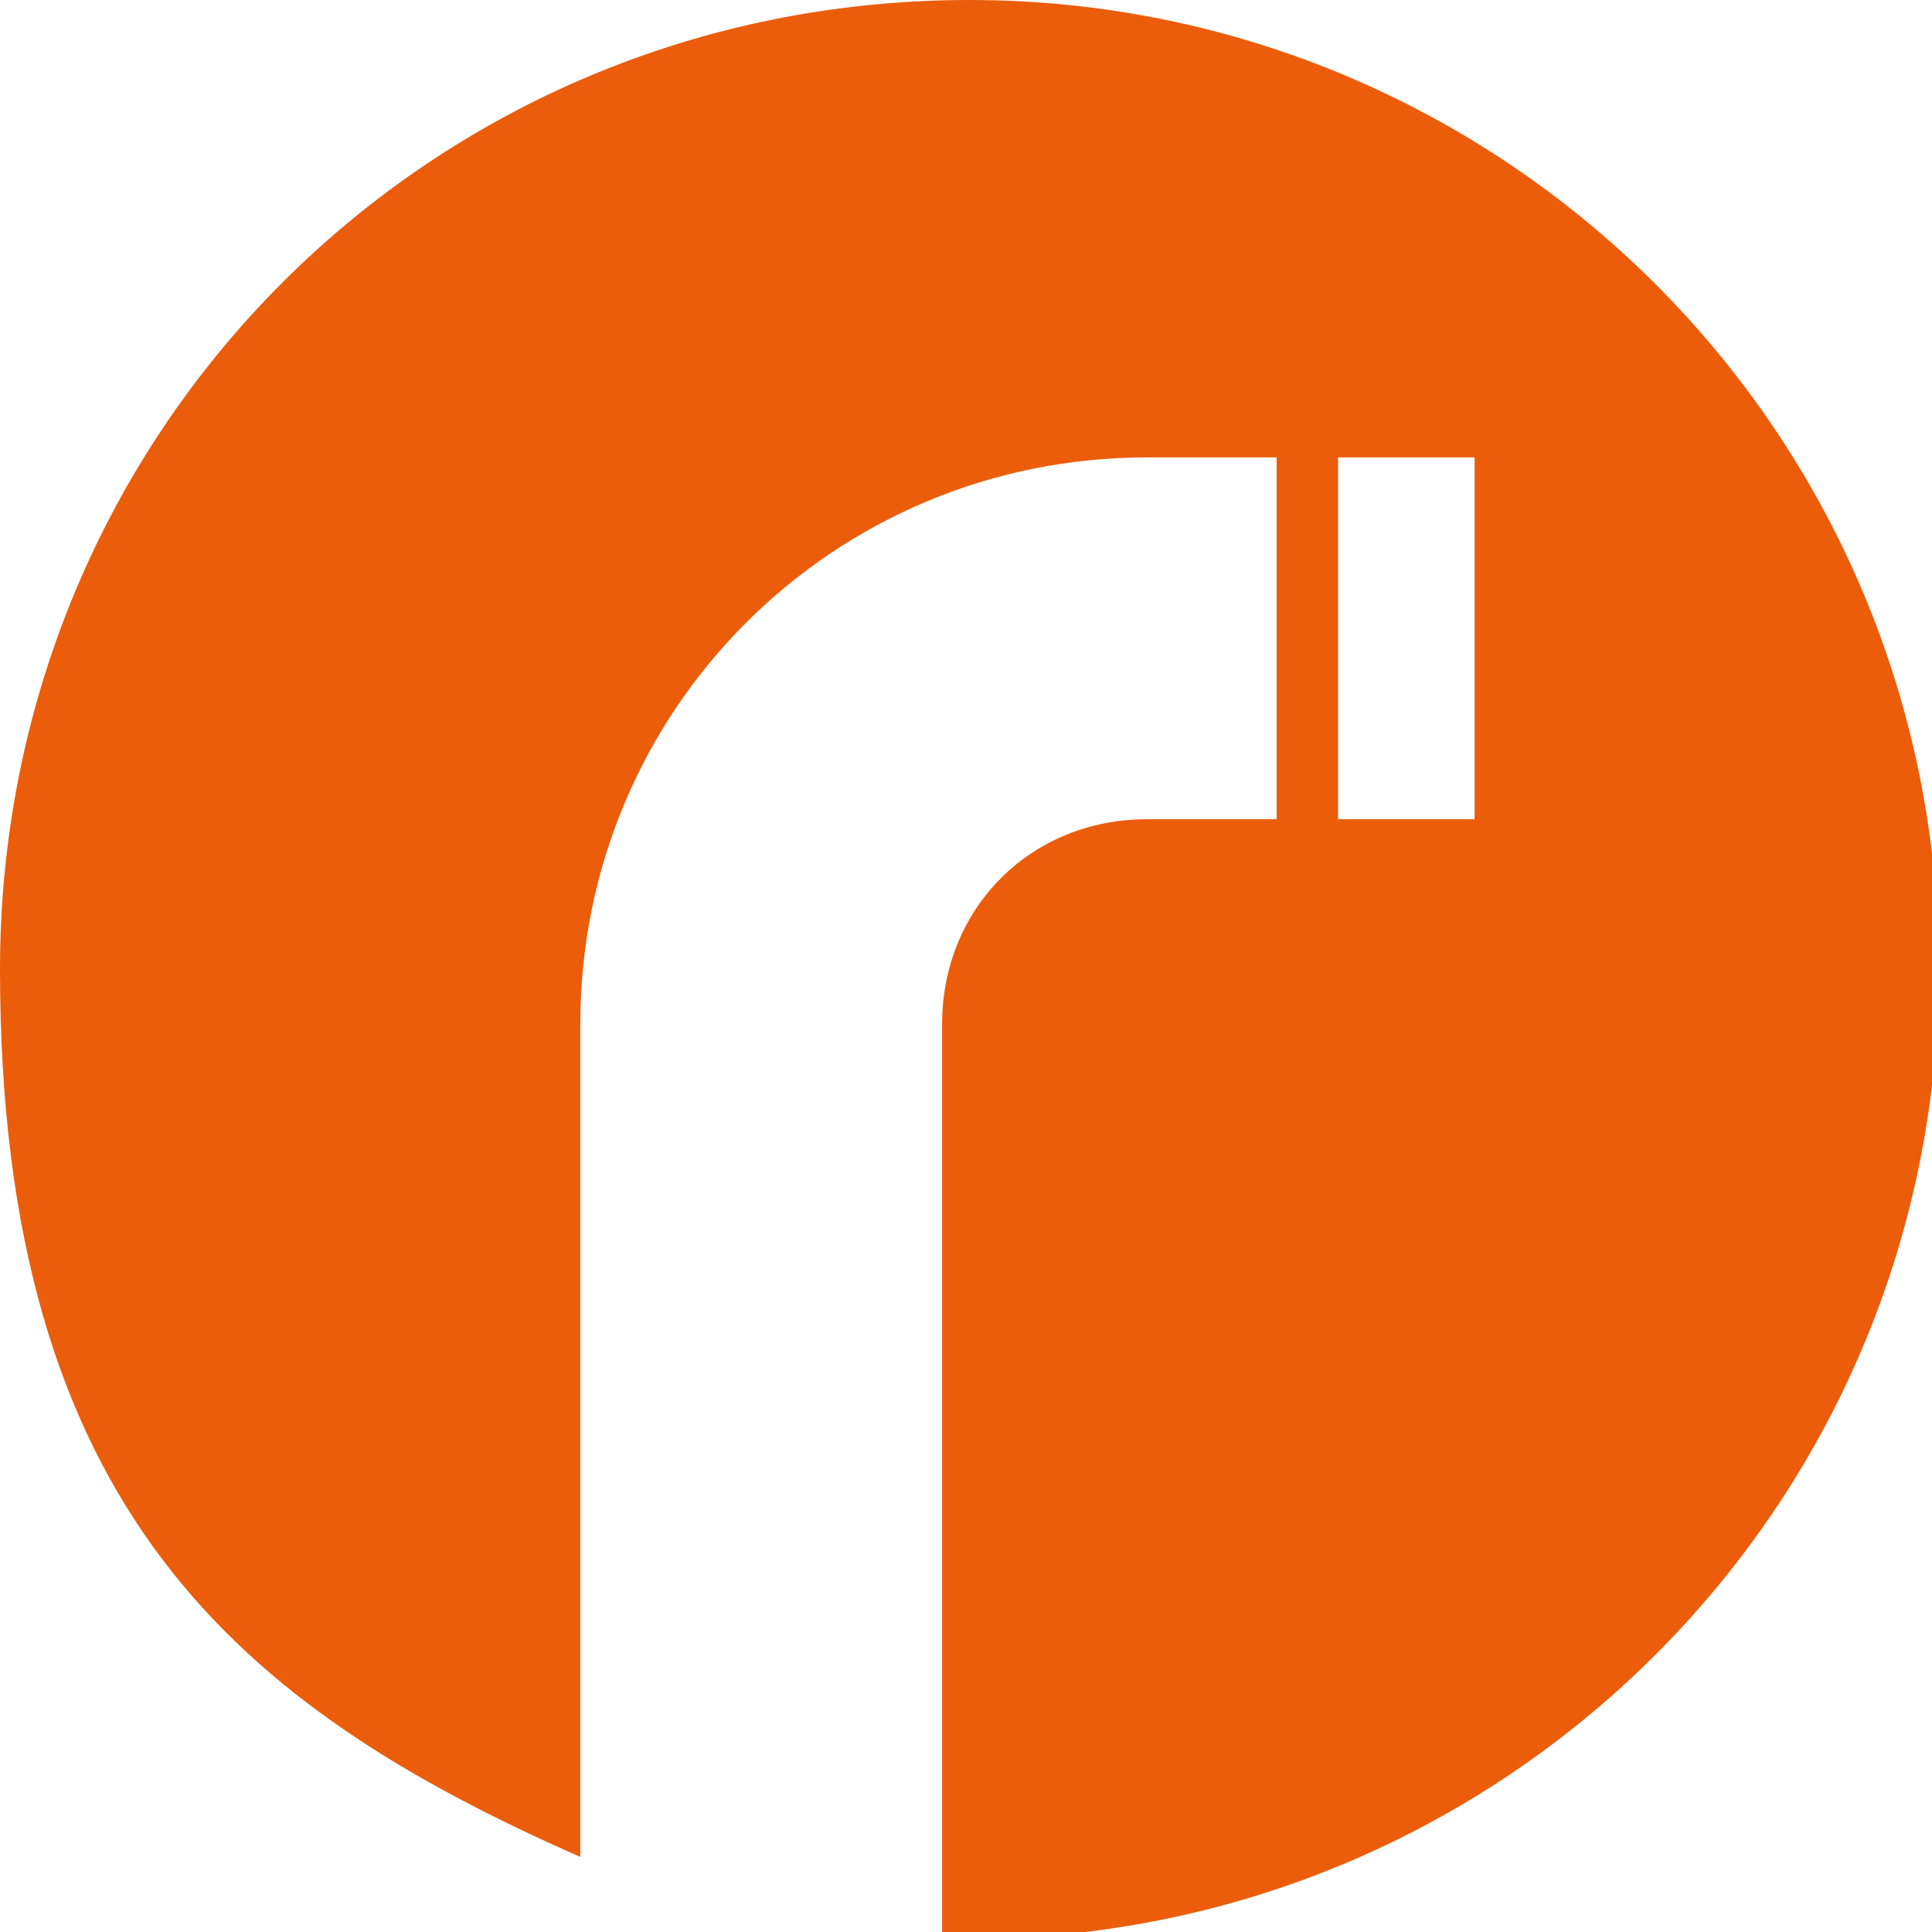 <svg xmlns="http://www.w3.org/2000/svg" viewBox="0 0 28.3 28.3"><defs><style> .cls-1 { fill: #eb5d0b; } </style></defs><g><g id="LAYOUT"><path class="cls-1" d="M14.2,0C6.3,0,0,6.3,0,14.2s3.5,10.8,8.5,13v-12.2c0-4.6,3.7-8.3,8.3-8.3h1.9v5.3h-1.9c-1.7,0-3,1.3-3,3v13.4c.1,0,.2,0,.4,0,7.8,0,14.2-6.3,14.2-14.2S22,0,14.2,0ZM21.6,12h-2v-5.3h2v5.3Z"></path></g></g></svg>